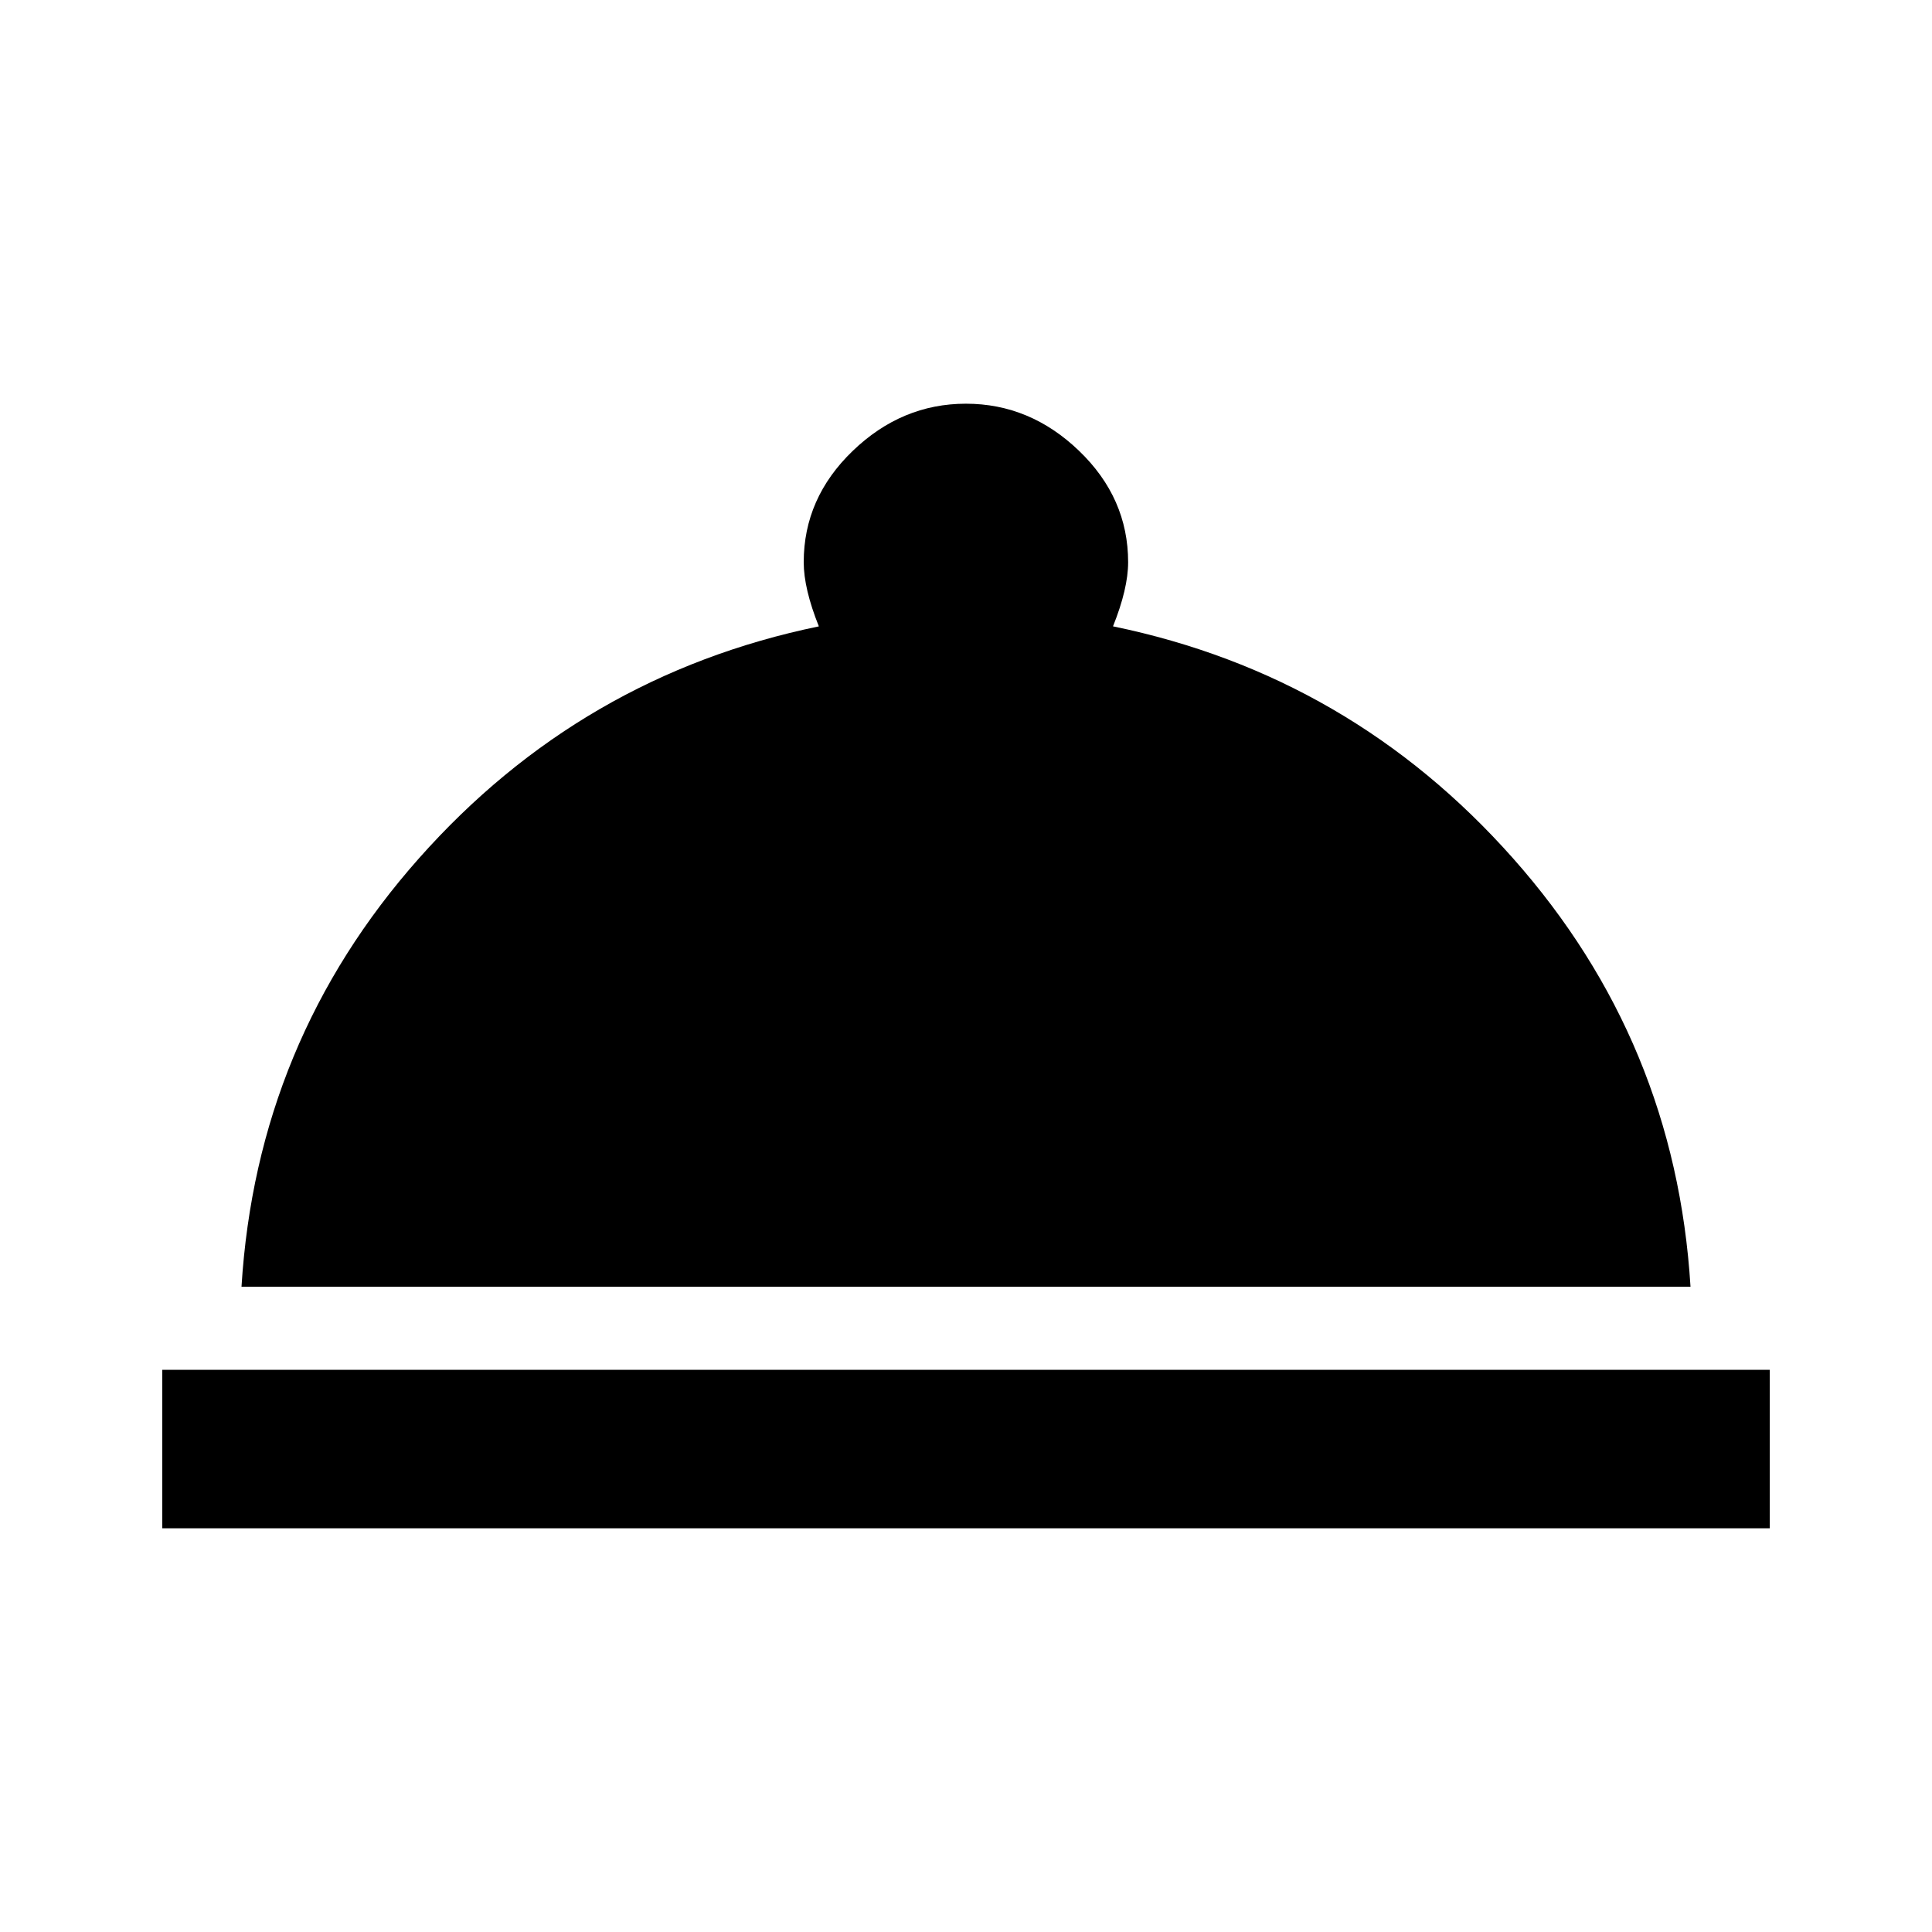 <?xml version="1.0" encoding="utf-8"?>
<!-- Generated by IcoMoon.io -->
<!DOCTYPE svg PUBLIC "-//W3C//DTD SVG 1.1//EN" "http://www.w3.org/Graphics/SVG/1.1/DTD/svg11.dtd">
<svg version="1.1" xmlns="http://www.w3.org/2000/svg" xmlns:xlink="http://www.w3.org/1999/xlink" width="24" height="24" viewBox="0 0 24 24">
<path d="M13.828 7.781q2.953 0.609 4.969 2.883t2.203 5.32h-18q0.188-3.047 2.203-5.32t4.969-2.883q-0.188-0.469-0.188-0.797 0-0.797 0.609-1.383t1.406-0.586 1.406 0.586 0.609 1.383q0 0.328-0.188 0.797zM2.016 17.016h19.969v1.969h-19.969v-1.969z"></path>
</svg>
